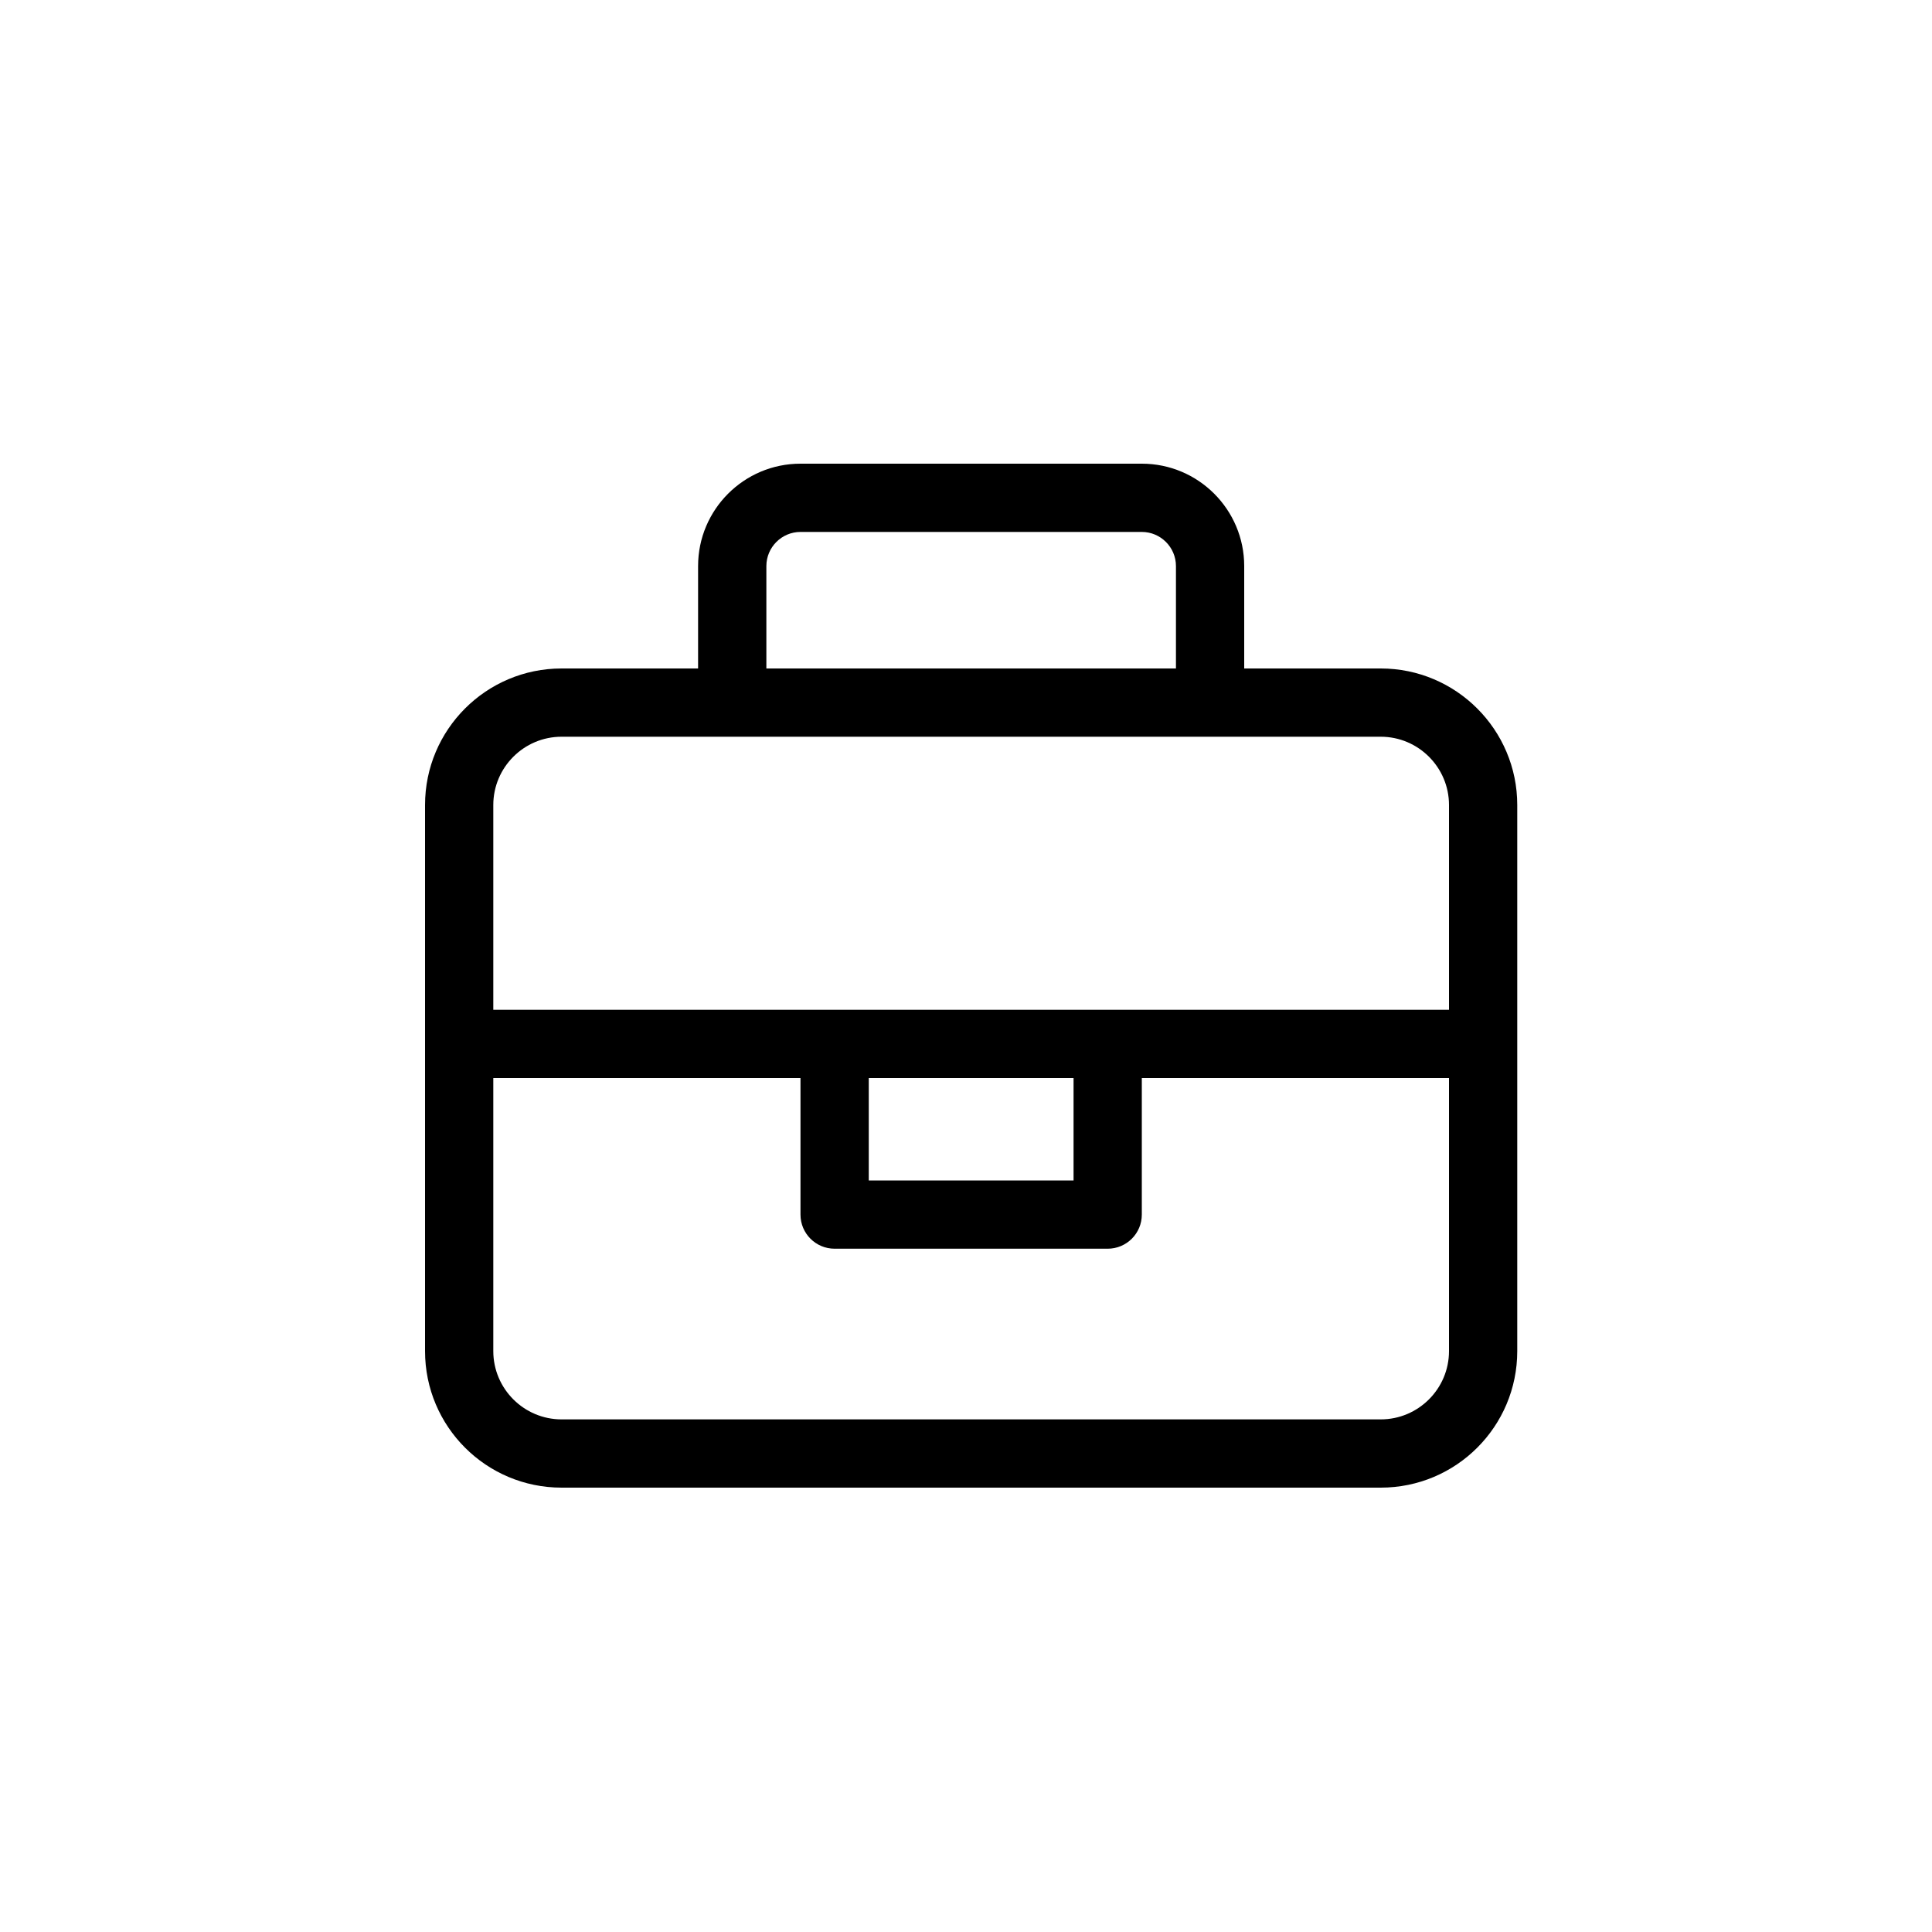 <?xml version="1.0" encoding="UTF-8"?> <svg xmlns="http://www.w3.org/2000/svg" xmlns:xlink="http://www.w3.org/1999/xlink" width="100px" height="100px" viewBox="0 0 100 100"> <title>Group 33</title> <g id="Exploration" stroke="none" stroke-width="1" fill="none" fill-rule="evenodd"> <g id="Group-33"> <rect id="Rectangle-Copy-9" x="0" y="0" width="100" height="100"></rect> <path d="M71.467,34.6 L64.4,34.6 L64.4,29.3 C64.4,26.377 62.026,24 59.1,24 L41.433,24 C38.507,24 36.133,26.377 36.133,29.3 L36.133,34.6 L29.067,34.6 C25.163,34.6 22,37.769 22,41.667 L22,69.933 C22,73.837 25.163,77 29.067,77 L71.467,77 C75.37,77 78.533,73.837 78.533,69.933 L78.533,41.667 C78.533,37.769 75.364,34.6 71.467,34.6 Z M39.667,29.3 C39.667,28.325 40.462,27.533 41.433,27.533 L59.1,27.533 C60.072,27.533 60.867,28.325 60.867,29.3 L60.867,34.6 L39.667,34.6 L39.667,29.3 Z M75,69.933 C75,71.881 73.414,73.467 71.467,73.467 L29.067,73.467 C27.119,73.467 25.533,71.881 25.533,69.933 L25.533,55.8 L41.433,55.8 L41.433,62.867 C41.433,63.843 42.223,64.633 43.2,64.633 L57.333,64.633 C58.31,64.633 59.1,63.843 59.1,62.867 L59.1,55.8 L75,55.8 L75,69.933 Z M44.967,61.1 L44.967,55.8 L55.567,55.8 L55.567,61.1 L44.967,61.1 Z M75,52.267 L25.533,52.267 L25.533,41.667 C25.533,39.719 27.119,38.133 29.067,38.133 L71.467,38.133 C73.414,38.133 75,39.719 75,41.667 L75,52.267 Z" id="Shape-Copy-4" fill="#000000" fill-rule="nonzero"></path> </g> </g> </svg> 
